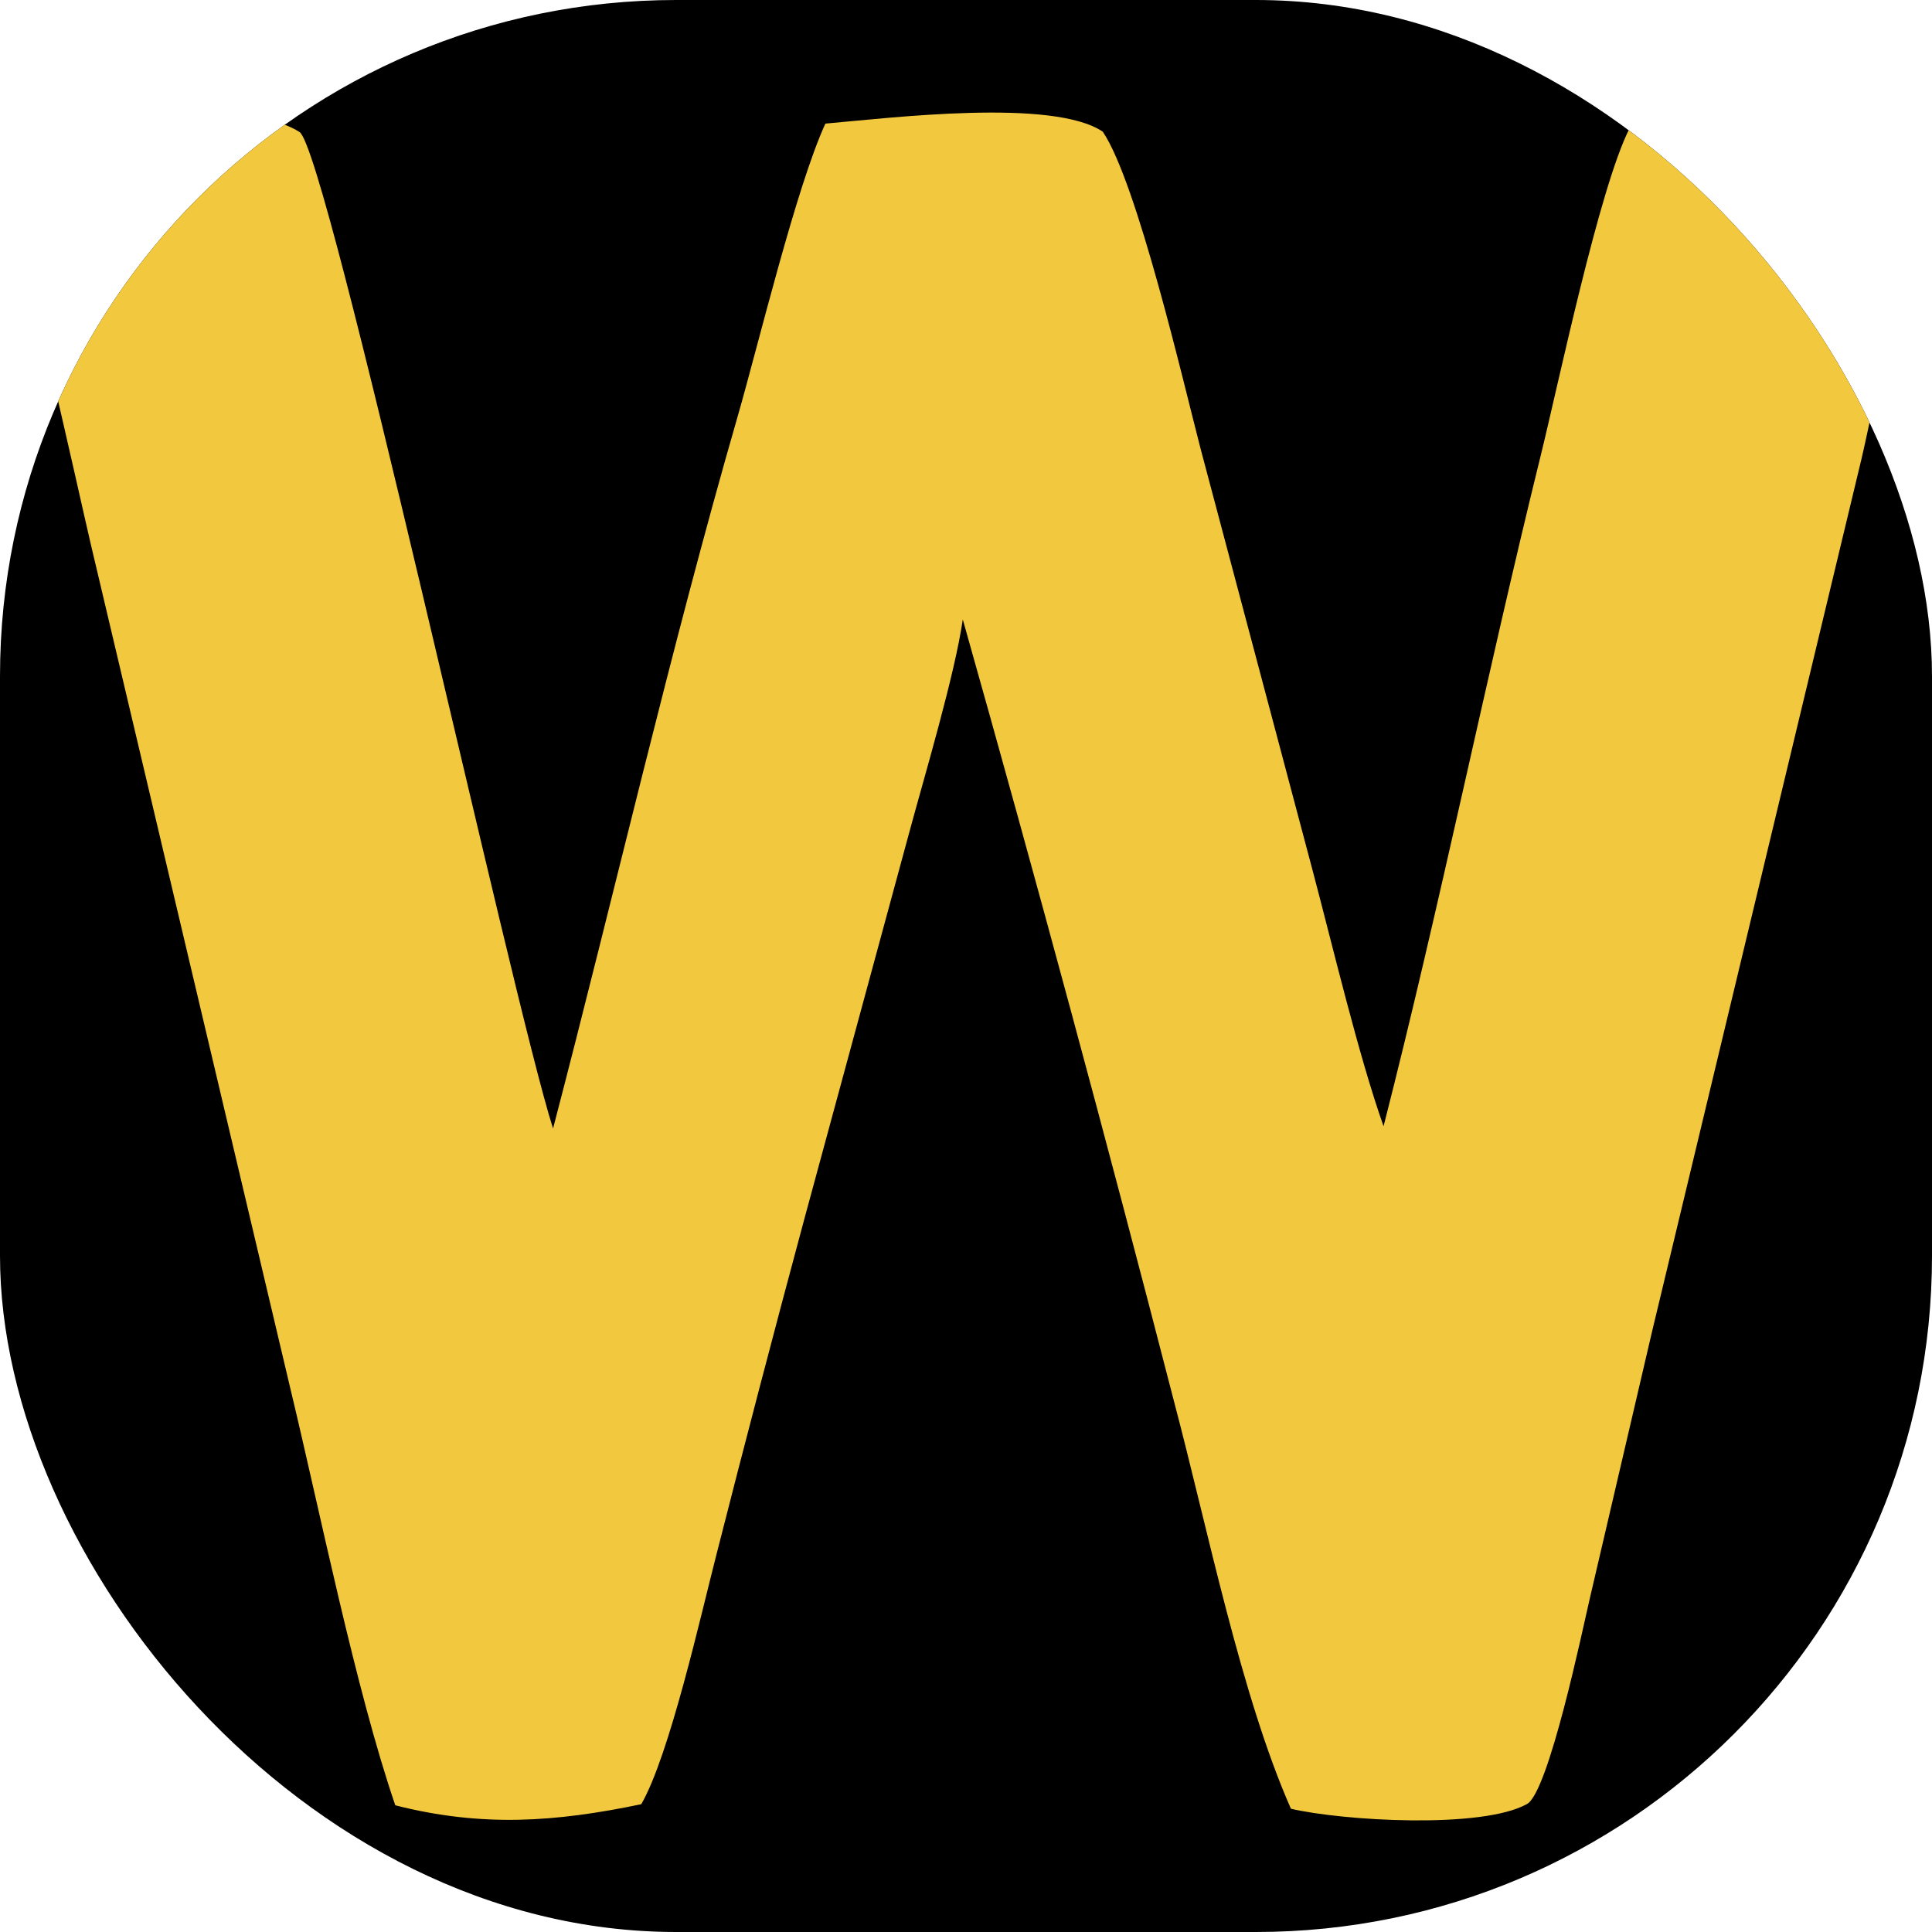<svg xmlns="http://www.w3.org/2000/svg" version="1.1" xmlns:xlink="http://www.w3.org/1999/xlink" width="1000" height="1000"><g clip-path="url(#SvgjsClipPath1091)"><rect width="1000" height="1000" fill="#000000"></rect><g transform="matrix(10,0,0,10,0,0)"><svg xmlns="http://www.w3.org/2000/svg" version="1.1" xmlns:xlink="http://www.w3.org/1999/xlink" width="100" height="100"><svg xmlns="http://www.w3.org/2000/svg" xmlns:xlink="http://www.w3.org/1999/xlink" width="100" height="100" viewBox="0 0 100 100"><path fill="#F2C83F" d="M0 6.69C3.462 5.987 12.471 4.917 15.502 6.832C16.941 7.741 26.497 51.772 28.626 58.411C31.819 46.199 34.66 33.766 38.162 21.62C39.262 17.807 41.207 9.697 42.722 6.398C46.109 6.102 54.503 5.074 57.08 6.817C58.856 9.439 61.252 19.807 62.148 23.248L67.939 45.049C68.966 48.915 70.32 54.647 71.613 58.295C74.539 46.852 76.912 35.071 79.741 23.604C80.666 19.857 82.791 9.676 84.346 6.645C88.543 5.383 95.609 5.808 100 6.741L100 9.661C98.838 11.38 96.979 21.102 96.348 23.762L85.523 68.866L82.287 82.739C81.917 84.322 80.164 92.749 79.038 93.376C76.689 94.683 69.481 94.242 66.818 93.62C64.237 87.771 62.497 79.081 60.79 72.627C57.293 59.064 53.64 45.542 49.834 32.063C49.414 34.951 47.86 40.134 47.059 43.1L41.613 63.166C40.063 68.92 38.553 74.686 37.083 80.462C36.265 83.643 34.648 90.862 33.192 93.385C28.754 94.312 24.952 94.586 20.46 93.442C18.409 87.451 16.569 78.27 15.032 71.884L4.712 28.221C4.024 25.314 1.023 11.352 0 10.009L0 6.69Z"></path></svg></svg></g></g><defs><clipPath id="SvgjsClipPath1091"><rect width="1000" height="1000" x="0" y="0" rx="350" ry="350"></rect></clipPath></defs></svg>